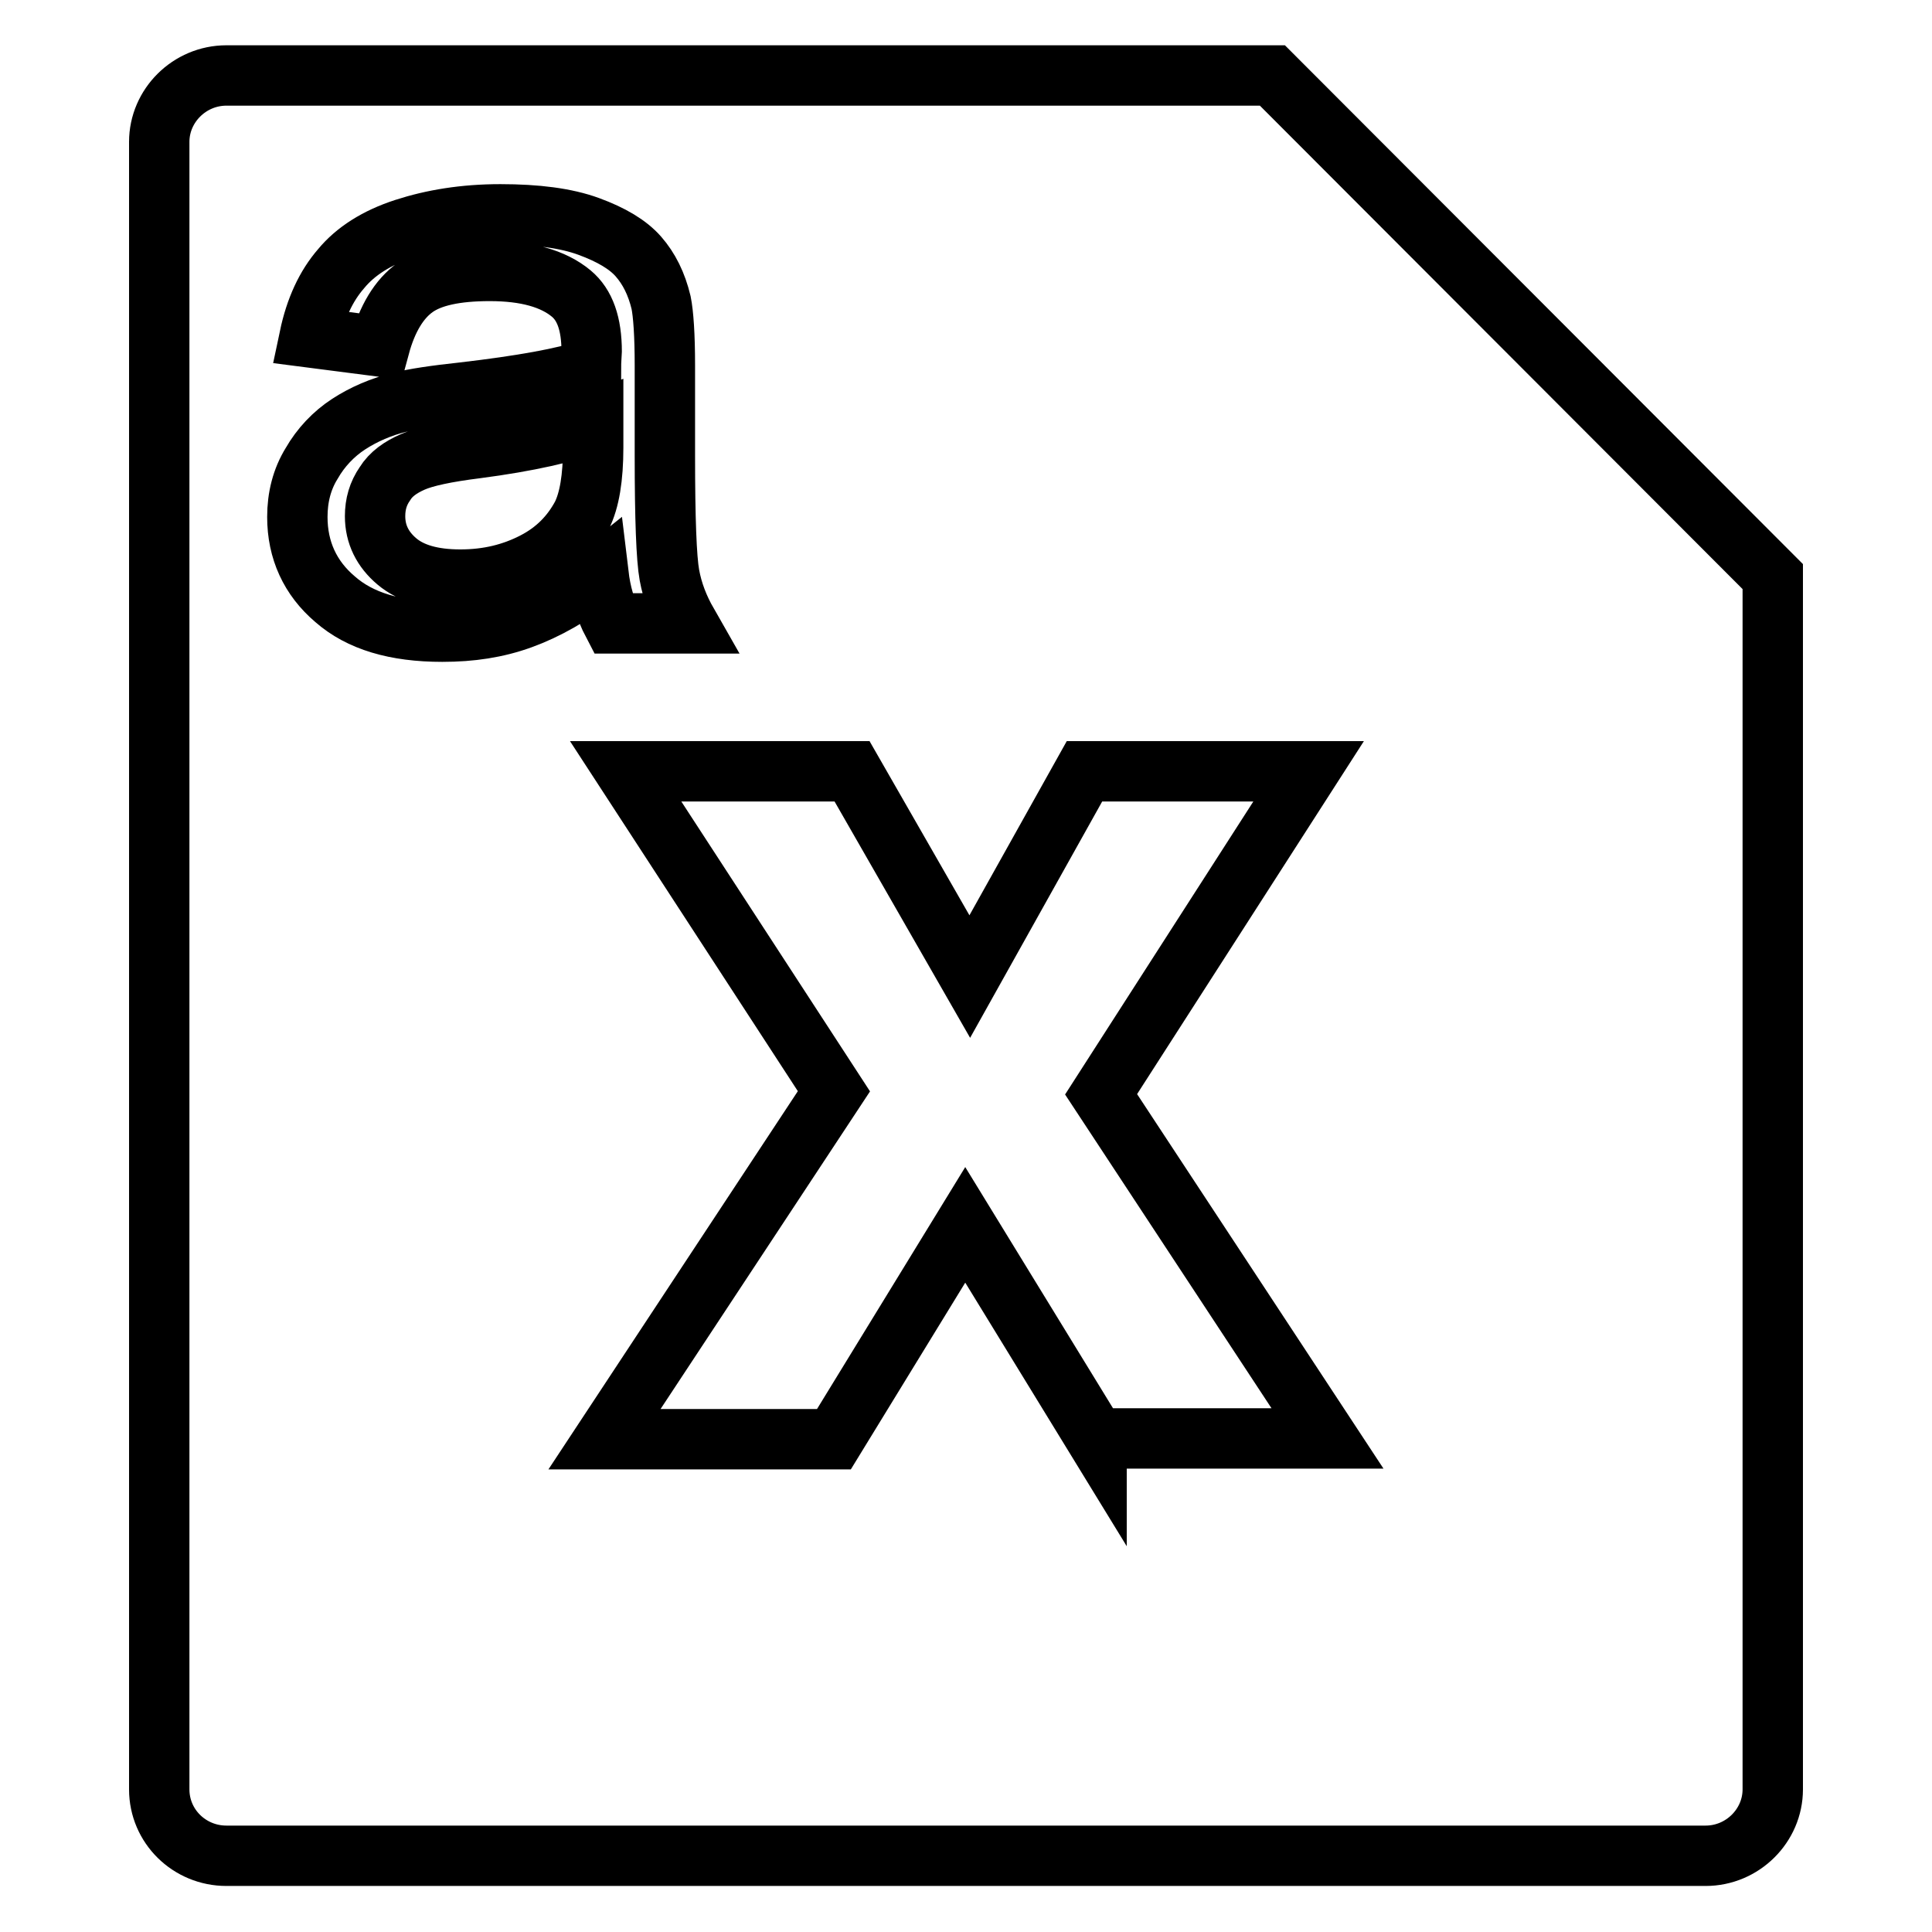 <?xml version="1.0" encoding="utf-8"?>
<!-- Svg Vector Icons : http://www.onlinewebfonts.com/icon -->
<!DOCTYPE svg PUBLIC "-//W3C//DTD SVG 1.1//EN" "http://www.w3.org/Graphics/SVG/1.1/DTD/svg11.dtd">
<svg version="1.1" xmlns="http://www.w3.org/2000/svg" xmlns:xlink="http://www.w3.org/1999/xlink" x="0px" y="0px" viewBox="0 0 256 256" enable-background="new 0 0 256 256" xml:space="preserve">
<g> <path stroke-width="8" fill-opacity="0" stroke="#000000"  d="M54.7,61.2c-1.6,0.7-2.9,1.6-3.7,2.9c-0.9,1.3-1.3,2.7-1.3,4.3c0,2.4,1,4.4,2.9,6c1.9,1.6,4.7,2.4,8.4,2.4 c3.7,0,6.9-0.8,9.8-2.3c2.9-1.5,4.9-3.6,6.3-6.2c1-2,1.5-5,1.5-9V56c-3.4,1.3-8.6,2.5-15.5,3.4C59.1,59.9,56.3,60.5,54.7,61.2z  M168.6,10H30c-4.9,0-8.9,4-8.9,8.8v218.3c0,4.9,4,8.8,8.9,8.8H226c4.9,0,8.9-4,8.9-8.8V76.4L168.6,10z M69.1,82 c-3.3,1.2-6.7,1.7-10.5,1.7c-6.2,0-10.9-1.4-14.2-4.3c-3.3-2.8-5-6.5-5-10.9c0-2.6,0.6-5,1.9-7.1c1.2-2.1,2.9-3.9,4.9-5.2 c2-1.3,4.3-2.3,6.8-2.9c1.9-0.5,4.7-0.9,8.4-1.3c7.7-0.9,13.3-1.9,16.9-3.1c0-1.2,0.1-2,0.1-2.3c0-3.7-0.9-6.2-2.7-7.7 c-2.4-2-6-3-10.8-3c-4.5,0-7.8,0.7-9.9,2.2c-2.1,1.5-3.7,4.1-4.7,7.8l-9.3-1.2c0.8-3.8,2.2-6.8,4.2-9.1c1.9-2.3,4.7-4.1,8.4-5.3 c3.7-1.2,7.9-1.9,12.7-1.9c4.8,0,8.7,0.5,11.7,1.6c3,1.1,5.2,2.4,6.6,4c1.4,1.6,2.4,3.6,3,6.1c0.3,1.5,0.5,4.3,0.5,8.3v12 c0,8.3,0.2,13.6,0.6,15.8c0.4,2.2,1.2,4.3,2.4,6.4h-9.9c-1-1.9-1.6-4-1.9-6.5C75.8,78.9,72.4,80.8,69.1,82z M145.3,190.7 l-17.4-28.4l-17.4,28.4H80.1l30.4-46.1l-27.6-42.4h30l15.6,27.2l15.2-27.2h29.7L145.9,145l30,45.6H145.3z"/></g>
</svg>